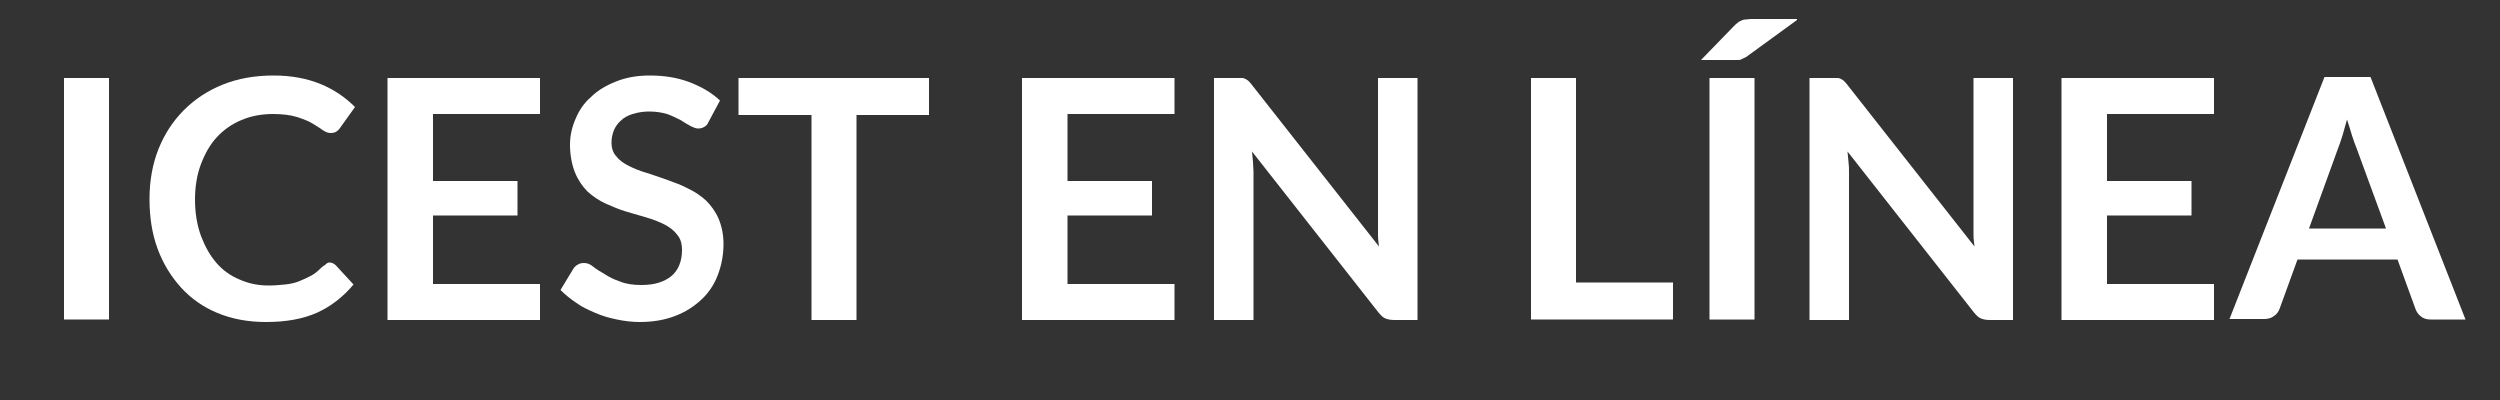<?xml version="1.0" encoding="utf-8"?>
<!-- Generator: Adobe Illustrator 24.0.2, SVG Export Plug-In . SVG Version: 6.00 Build 0)  -->
<svg version="1.1" id="Capa_1" xmlns="http://www.w3.org/2000/svg" xmlns:xlink="http://www.w3.org/1999/xlink" x="0px" y="0px"
	 viewBox="0 0 500 80" style="enable-background:new 0 0 500 80;" xml:space="preserve">
<rect x="0" y="0" width="500" height="80" fill="#333333" stroke="none"/>
<style type="text/css">
	.st0{fill:#FFFFFF;}
</style>
<g>
	<path class="st0" d="M21.8,63.9h-9V15.6h9V63.9z"/>
	<path class="st0" d="M65.9,52.5c0.5,0,0.9,0.2,1.3,0.6l3.5,3.8c-2,2.4-4.4,4.3-7.2,5.6c-2.9,1.3-6.3,1.9-10.3,1.9
		c-3.6,0-6.8-0.6-9.7-1.8c-2.9-1.2-5.3-2.9-7.3-5.1c-2-2.2-3.6-4.8-4.7-7.8c-1.1-3-1.6-6.3-1.6-9.9c0-3.6,0.6-7,1.8-10
		c1.2-3,2.9-5.6,5.1-7.8c2.2-2.2,4.8-3.9,7.8-5.1c3-1.2,6.4-1.8,10.1-1.8c3.6,0,6.7,0.6,9.4,1.7c2.7,1.1,5,2.7,6.9,4.6l-3,4.2
		c-0.2,0.3-0.4,0.5-0.7,0.7s-0.7,0.3-1.2,0.3c-0.5,0-1-0.2-1.6-0.6c-0.5-0.4-1.2-0.8-2-1.3c-0.8-0.5-1.9-0.9-3.1-1.3
		c-1.3-0.4-2.9-0.6-4.8-0.6c-2.3,0-4.4,0.4-6.3,1.2c-1.9,0.8-3.5,1.9-4.9,3.4c-1.4,1.5-2.4,3.3-3.2,5.4c-0.8,2.1-1.2,4.5-1.2,7.1
		c0,2.7,0.4,5.1,1.2,7.3c0.8,2.1,1.8,3.9,3.1,5.4c1.3,1.5,2.9,2.6,4.6,3.3c1.8,0.8,3.7,1.2,5.8,1.2c1.2,0,2.3-0.1,3.3-0.2
		c1-0.1,1.9-0.3,2.7-0.6c0.8-0.3,1.6-0.7,2.4-1.1s1.5-1,2.2-1.7c0.2-0.2,0.5-0.4,0.7-0.5C65.4,52.6,65.6,52.5,65.9,52.5z"/>
	<path class="st0" d="M108,15.6v7.2H86.6v13.4h16.9v6.9H86.6v13.7H108v7.2H77.5V15.6H108z"/>
	<path class="st0" d="M141.7,24.4c-0.2,0.5-0.5,0.8-0.9,1c-0.3,0.2-0.7,0.3-1.2,0.3c-0.4,0-0.9-0.2-1.5-0.5c-0.6-0.3-1.2-0.7-2-1.2
		c-0.8-0.4-1.6-0.8-2.7-1.2c-1-0.3-2.2-0.5-3.6-0.5c-1.2,0-2.3,0.2-3.3,0.5c-0.9,0.3-1.7,0.7-2.3,1.3c-0.6,0.5-1.1,1.2-1.4,1.9
		c-0.3,0.7-0.5,1.6-0.5,2.5c0,1.1,0.3,2.1,1,2.8c0.6,0.8,1.5,1.4,2.5,1.9c1,0.5,2.2,1,3.6,1.4c1.3,0.4,2.7,0.9,4.1,1.4
		c1.4,0.5,2.8,1,4.1,1.7c1.3,0.6,2.5,1.4,3.6,2.4c1,1,1.9,2.2,2.5,3.6s1,3.1,1,5.1c0,2.2-0.4,4.2-1.1,6.1c-0.7,1.9-1.8,3.6-3.3,5
		s-3.2,2.5-5.3,3.3c-2.1,0.8-4.4,1.2-7.1,1.2c-1.5,0-3.1-0.2-4.5-0.5c-1.5-0.3-2.9-0.7-4.3-1.3c-1.4-0.6-2.7-1.2-3.8-2
		c-1.2-0.8-2.3-1.7-3.2-2.6l2.6-4.3c0.2-0.3,0.5-0.6,0.9-0.8c0.3-0.2,0.7-0.3,1.2-0.3c0.6,0,1.2,0.2,1.8,0.7c0.6,0.5,1.4,1,2.3,1.5
		c0.9,0.6,1.9,1.1,3.1,1.5c1.2,0.5,2.6,0.7,4.3,0.7c2.6,0,4.5-0.6,6-1.8c1.4-1.2,2.1-3,2.1-5.2c0-1.3-0.3-2.3-1-3.1
		c-0.6-0.8-1.5-1.5-2.5-2c-1-0.5-2.2-1-3.6-1.4c-1.3-0.4-2.7-0.8-4.1-1.2c-1.4-0.4-2.7-1-4.1-1.6c-1.3-0.6-2.5-1.4-3.6-2.4
		c-1-1-1.9-2.3-2.5-3.8s-1-3.4-1-5.6c0-1.8,0.4-3.5,1.1-5.1c0.7-1.7,1.7-3.2,3.1-4.4c1.3-1.3,3-2.3,5-3.1c2-0.8,4.2-1.2,6.7-1.2
		c2.9,0,5.5,0.4,7.9,1.3c2.4,0.9,4.5,2.1,6.2,3.7L141.7,24.4z"/>
	<path class="st0" d="M185.8,15.6V23h-14.5v41h-9V23h-14.6v-7.4H185.8z"/>
	<path class="st0" d="M234.9,15.6v7.2h-21.4v13.4h16.9v6.9h-16.9v13.7h21.4v7.2h-30.5V15.6H234.9z"/>
	<path class="st0" d="M248.4,15.6c0.3,0,0.5,0.1,0.7,0.2c0.2,0.1,0.4,0.2,0.6,0.4s0.4,0.4,0.7,0.8l25.4,32.3
		c-0.1-0.8-0.2-1.5-0.2-2.3s0-1.4,0-2.1V15.6h7.9v48.4h-4.6c-0.7,0-1.3-0.1-1.8-0.3s-0.9-0.6-1.4-1.2l-25.3-32.2
		c0.1,0.7,0.1,1.4,0.2,2.1c0,0.7,0.1,1.3,0.1,1.9v29.7h-7.9V15.6h4.7C247.8,15.6,248.1,15.6,248.4,15.6z"/>
	<path class="st0" d="M315.2,56.5h19.4v7.4h-28.4V15.6h9V56.5z"/>
	<path class="st0" d="M359.4,4l-9.9,7.2c-0.2,0.2-0.5,0.3-0.7,0.4c-0.2,0.1-0.4,0.2-0.6,0.3c-0.2,0.1-0.4,0.1-0.7,0.1
		c-0.2,0-0.5,0-0.8,0h-6.5l6.6-6.8c0.3-0.3,0.5-0.5,0.8-0.7c0.2-0.2,0.5-0.3,0.7-0.4c0.2-0.1,0.5-0.2,0.8-0.2c0.3,0,0.7-0.1,1.1-0.1
		H359.4z M350.9,63.9h-9V15.6h9V63.9z"/>
	<path class="st0" d="M367.5,15.6c0.3,0,0.5,0.1,0.7,0.2c0.2,0.1,0.4,0.2,0.6,0.4c0.2,0.2,0.4,0.4,0.7,0.8l25.4,32.3
		c-0.1-0.8-0.2-1.5-0.2-2.3s0-1.4,0-2.1V15.6h7.9v48.4h-4.6c-0.7,0-1.3-0.1-1.8-0.3c-0.5-0.2-0.9-0.6-1.4-1.2l-25.3-32.2
		c0.1,0.7,0.1,1.4,0.2,2.1s0.1,1.3,0.1,1.9v29.7h-7.9V15.6h4.7C366.9,15.6,367.2,15.6,367.5,15.6z"/>
	<path class="st0" d="M442.8,15.6v7.2h-21.4v13.4h16.9v6.9h-16.9v13.7h21.4v7.2h-30.5V15.6H442.8z"/>
	<path class="st0" d="M493.1,63.9h-7c-0.8,0-1.4-0.2-1.9-0.6c-0.5-0.4-0.9-0.9-1.1-1.5l-3.6-9.9h-20l-3.6,9.9
		c-0.2,0.5-0.5,1-1.1,1.4c-0.5,0.4-1.2,0.6-1.9,0.6h-7l19-48.4h9.2L493.1,63.9z M461.8,45.7h15.4l-5.9-16.1
		c-0.3-0.7-0.6-1.6-0.9-2.5c-0.3-1-0.6-2-1-3.2c-0.3,1.1-0.6,2.2-0.9,3.2s-0.6,1.8-0.9,2.6L461.8,45.7z"/>
</g>
</svg>
